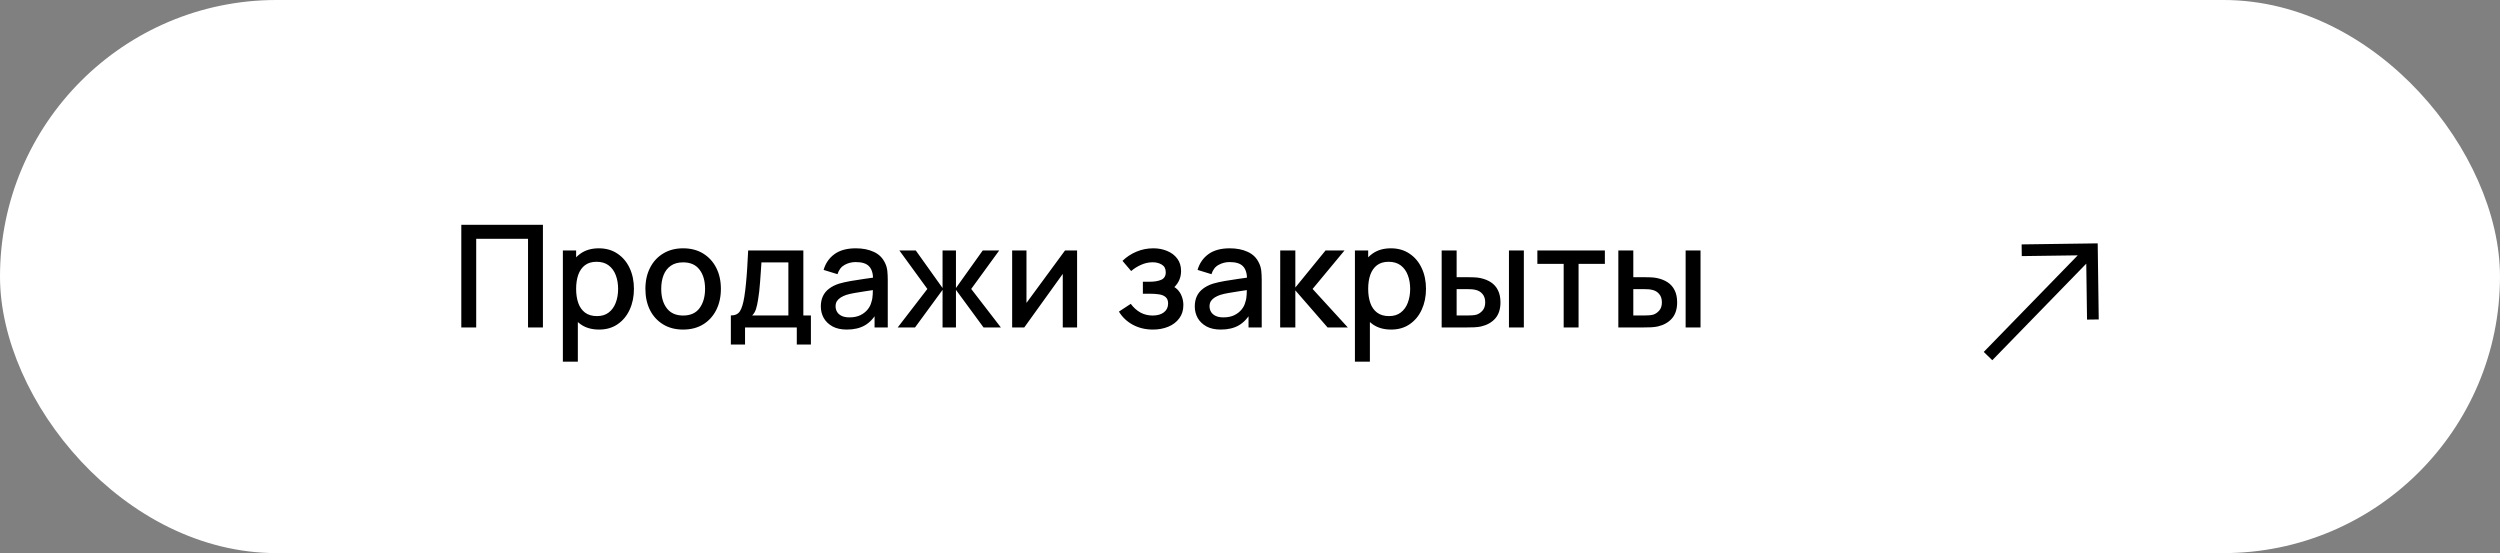 <?xml version="1.0" encoding="UTF-8"?> <svg xmlns="http://www.w3.org/2000/svg" width="565" height="125" viewBox="0 0 565 125" fill="none"><rect x="0" y="0" width="565" height="125" fill="#808080" stroke="none"/> <rect width="565" height="125" rx="62.5" fill="white"></rect> <path d="M104.255 74V50.802H122.701V74H119.334V53.975H107.622V74H104.255ZM135.393 74.483C133.728 74.483 132.332 74.081 131.204 73.275C130.076 72.459 129.222 71.358 128.642 69.972C128.062 68.587 127.773 67.024 127.773 65.284C127.773 63.545 128.057 61.982 128.626 60.596C129.206 59.211 130.055 58.121 131.172 57.326C132.299 56.521 133.685 56.118 135.328 56.118C136.961 56.118 138.368 56.521 139.549 57.326C140.741 58.121 141.659 59.211 142.304 60.596C142.948 61.971 143.27 63.534 143.27 65.284C143.27 67.024 142.948 68.592 142.304 69.989C141.67 71.374 140.763 72.469 139.581 73.275C138.41 74.081 137.014 74.483 135.393 74.483ZM127.209 81.733V56.601H130.205V69.119H130.592V81.733H127.209ZM134.925 71.439C135.999 71.439 136.885 71.165 137.584 70.617C138.292 70.069 138.819 69.334 139.162 68.41C139.517 67.475 139.694 66.434 139.694 65.284C139.694 64.146 139.517 63.115 139.162 62.191C138.819 61.268 138.287 60.532 137.567 59.984C136.848 59.437 135.93 59.163 134.813 59.163C133.76 59.163 132.89 59.42 132.203 59.936C131.526 60.452 131.021 61.171 130.688 62.095C130.366 63.018 130.205 64.082 130.205 65.284C130.205 66.487 130.366 67.551 130.688 68.474C131.011 69.398 131.521 70.123 132.219 70.649C132.917 71.175 133.819 71.439 134.925 71.439ZM154.383 74.483C152.643 74.483 151.134 74.091 149.856 73.307C148.578 72.523 147.59 71.444 146.892 70.069C146.204 68.684 145.861 67.089 145.861 65.284C145.861 63.469 146.215 61.874 146.924 60.5C147.633 59.114 148.626 58.04 149.904 57.278C151.182 56.505 152.675 56.118 154.383 56.118C156.123 56.118 157.632 56.51 158.91 57.294C160.188 58.078 161.176 59.157 161.874 60.532C162.572 61.907 162.921 63.491 162.921 65.284C162.921 67.1 162.567 68.7 161.858 70.085C161.16 71.46 160.172 72.539 158.894 73.323C157.616 74.097 156.112 74.483 154.383 74.483ZM154.383 71.31C156.048 71.31 157.288 70.751 158.104 69.634C158.931 68.507 159.345 67.057 159.345 65.284C159.345 63.469 158.926 62.02 158.088 60.935C157.261 59.839 156.026 59.292 154.383 59.292C153.255 59.292 152.326 59.549 151.596 60.065C150.866 60.57 150.323 61.273 149.969 62.175C149.614 63.067 149.437 64.103 149.437 65.284C149.437 67.11 149.856 68.571 150.694 69.666C151.532 70.762 152.761 71.31 154.383 71.31ZM165.173 77.866V71.293C166.129 71.293 166.811 70.977 167.219 70.343C167.637 69.699 167.97 68.609 168.217 67.073C168.368 66.138 168.491 65.145 168.588 64.092C168.695 63.04 168.787 61.901 168.862 60.677C168.937 59.442 169.012 58.083 169.087 56.601H181.557V71.293H183.264V77.866H180.074V74H168.379V77.866H165.173ZM169.99 71.293H178.173V59.308H172.084C172.041 60.017 171.993 60.747 171.939 61.499C171.896 62.25 171.842 62.997 171.778 63.738C171.724 64.479 171.66 65.188 171.584 65.864C171.509 66.541 171.423 67.153 171.327 67.701C171.198 68.549 171.042 69.258 170.859 69.828C170.688 70.397 170.398 70.885 169.99 71.293ZM191.387 74.483C190.098 74.483 189.019 74.247 188.149 73.775C187.279 73.291 186.618 72.657 186.167 71.874C185.727 71.079 185.507 70.209 185.507 69.264C185.507 68.383 185.662 67.61 185.974 66.944C186.285 66.278 186.747 65.714 187.359 65.252C187.971 64.78 188.723 64.398 189.615 64.108C190.388 63.883 191.263 63.684 192.241 63.512C193.218 63.34 194.244 63.179 195.318 63.029C196.402 62.879 197.476 62.728 198.54 62.578L197.315 63.255C197.337 61.891 197.047 60.881 196.445 60.226C195.855 59.56 194.834 59.227 193.384 59.227C192.471 59.227 191.634 59.442 190.871 59.871C190.109 60.29 189.577 60.989 189.276 61.966L186.135 60.999C186.564 59.506 187.381 58.32 188.584 57.439C189.797 56.558 191.408 56.118 193.417 56.118C194.974 56.118 196.327 56.386 197.476 56.923C198.636 57.45 199.485 58.287 200.022 59.437C200.301 60.006 200.473 60.607 200.537 61.241C200.602 61.874 200.634 62.556 200.634 63.287V74H197.653V70.021L198.233 70.536C197.514 71.868 196.596 72.862 195.479 73.517C194.372 74.161 193.008 74.483 191.387 74.483ZM191.983 71.728C192.939 71.728 193.76 71.562 194.448 71.229C195.135 70.885 195.688 70.45 196.107 69.924C196.526 69.398 196.8 68.85 196.929 68.281C197.111 67.765 197.213 67.186 197.235 66.541C197.267 65.897 197.283 65.381 197.283 64.995L198.378 65.397C197.315 65.558 196.349 65.703 195.479 65.832C194.609 65.961 193.819 66.09 193.11 66.219C192.412 66.337 191.789 66.482 191.242 66.654C190.78 66.815 190.366 67.008 190.001 67.234C189.647 67.459 189.362 67.733 189.147 68.055C188.943 68.378 188.841 68.77 188.841 69.231C188.841 69.683 188.954 70.101 189.18 70.488C189.405 70.864 189.749 71.165 190.211 71.39C190.672 71.616 191.263 71.728 191.983 71.728ZM202.884 74L209.586 65.301L203.254 56.601H206.96L213.017 65.091V56.601H216.046V65.091L222.103 56.601H225.825L219.493 65.301L226.195 74H222.28L216.046 65.51V74H213.017V65.51L206.799 74H202.884ZM243.422 56.601V74H240.184V61.901L231.485 74H228.746V56.601H231.984V68.458L240.699 56.601H243.422ZM260.577 74.483C258.89 74.483 257.376 74.124 256.034 73.404C254.702 72.684 253.649 71.691 252.876 70.424L255.55 68.668C256.173 69.505 256.893 70.155 257.709 70.617C258.536 71.079 259.465 71.31 260.496 71.31C261.57 71.31 262.419 71.068 263.042 70.585C263.675 70.091 263.992 69.43 263.992 68.603C263.992 67.948 263.809 67.465 263.444 67.153C263.09 66.831 262.596 66.622 261.962 66.525C261.339 66.428 260.63 66.38 259.836 66.38H258.289V63.673H259.836C260.888 63.673 261.753 63.529 262.429 63.239C263.117 62.938 263.46 62.374 263.46 61.547C263.46 60.742 263.165 60.161 262.574 59.807C261.994 59.453 261.302 59.275 260.496 59.275C259.594 59.275 258.719 59.469 257.87 59.855C257.022 60.231 256.281 60.699 255.647 61.257L253.682 58.953C254.605 58.062 255.658 57.369 256.839 56.875C258.031 56.37 259.309 56.118 260.673 56.118C261.79 56.118 262.821 56.317 263.766 56.714C264.722 57.101 265.485 57.675 266.054 58.438C266.634 59.2 266.924 60.14 266.924 61.257C266.924 62.127 266.731 62.922 266.344 63.641C265.957 64.361 265.367 65.016 264.572 65.607L264.475 64.463C265.13 64.667 265.678 64.995 266.119 65.446C266.559 65.897 266.886 66.428 267.101 67.04C267.327 67.642 267.44 68.281 267.44 68.958C267.44 70.128 267.128 71.127 266.505 71.954C265.893 72.781 265.066 73.409 264.024 73.839C262.982 74.269 261.833 74.483 260.577 74.483ZM275.901 74.483C274.613 74.483 273.533 74.247 272.663 73.775C271.793 73.291 271.133 72.657 270.682 71.874C270.241 71.079 270.021 70.209 270.021 69.264C270.021 68.383 270.177 67.61 270.488 66.944C270.8 66.278 271.262 65.714 271.874 65.252C272.486 64.78 273.238 64.398 274.129 64.108C274.903 63.883 275.778 63.684 276.755 63.512C277.733 63.34 278.758 63.179 279.832 63.029C280.917 62.879 281.991 62.728 283.054 62.578L281.83 63.255C281.851 61.891 281.561 60.881 280.96 60.226C280.369 59.56 279.349 59.227 277.899 59.227C276.986 59.227 276.148 59.442 275.386 59.871C274.623 60.29 274.092 60.989 273.791 61.966L270.649 60.999C271.079 59.506 271.895 58.32 273.098 57.439C274.312 56.558 275.923 56.118 277.931 56.118C279.488 56.118 280.842 56.386 281.991 56.923C283.151 57.45 283.999 58.287 284.536 59.437C284.816 60.006 284.987 60.607 285.052 61.241C285.116 61.874 285.148 62.556 285.148 63.287V74H282.168V70.021L282.748 70.536C282.029 71.868 281.11 72.862 279.993 73.517C278.887 74.161 277.523 74.483 275.901 74.483ZM276.497 71.728C277.453 71.728 278.275 71.562 278.962 71.229C279.65 70.885 280.203 70.45 280.622 69.924C281.04 69.398 281.314 68.85 281.443 68.281C281.626 67.765 281.728 67.186 281.749 66.541C281.781 65.897 281.798 65.381 281.798 64.995L282.893 65.397C281.83 65.558 280.863 65.703 279.993 65.832C279.123 65.961 278.334 66.09 277.625 66.219C276.927 66.337 276.304 66.482 275.756 66.654C275.295 66.815 274.881 67.008 274.516 67.234C274.161 67.459 273.877 67.733 273.662 68.055C273.458 68.378 273.356 68.77 273.356 69.231C273.356 69.683 273.469 70.101 273.694 70.488C273.92 70.864 274.263 71.165 274.725 71.39C275.187 71.616 275.778 71.728 276.497 71.728ZM289.316 74L289.332 56.601H292.747V64.978L299.578 56.601H303.863L296.646 65.301L304.604 74H300.029L292.747 65.623V74H289.316ZM314.396 74.483C312.732 74.483 311.335 74.081 310.208 73.275C309.08 72.459 308.226 71.358 307.646 69.972C307.066 68.587 306.776 67.024 306.776 65.284C306.776 63.545 307.061 61.982 307.63 60.596C308.21 59.211 309.058 58.121 310.175 57.326C311.303 56.521 312.689 56.118 314.332 56.118C315.964 56.118 317.371 56.521 318.553 57.326C319.745 58.121 320.663 59.211 321.307 60.596C321.952 61.971 322.274 63.534 322.274 65.284C322.274 67.024 321.952 68.592 321.307 69.989C320.674 71.374 319.766 72.469 318.585 73.275C317.414 74.081 316.018 74.483 314.396 74.483ZM306.212 81.733V56.601H309.209V69.119H309.595V81.733H306.212ZM313.929 71.439C315.003 71.439 315.889 71.165 316.587 70.617C317.296 70.069 317.822 69.334 318.166 68.41C318.52 67.475 318.698 66.434 318.698 65.284C318.698 64.146 318.52 63.115 318.166 62.191C317.822 61.268 317.291 60.532 316.571 59.984C315.851 59.437 314.933 59.163 313.816 59.163C312.764 59.163 311.894 59.42 311.206 59.936C310.53 60.452 310.025 61.171 309.692 62.095C309.37 63.018 309.209 64.082 309.209 65.284C309.209 66.487 309.37 67.551 309.692 68.474C310.014 69.398 310.524 70.123 311.223 70.649C311.921 71.175 312.823 71.439 313.929 71.439ZM325.815 74V56.601H329.198V62.642H331.486C331.98 62.642 332.511 62.653 333.081 62.675C333.65 62.696 334.133 62.75 334.53 62.836C335.465 63.029 336.276 63.351 336.963 63.802C337.65 64.253 338.177 64.855 338.542 65.607C338.918 66.348 339.106 67.261 339.106 68.345C339.106 69.86 338.714 71.068 337.93 71.97C337.146 72.862 336.082 73.463 334.74 73.775C334.31 73.871 333.8 73.936 333.209 73.968C332.629 73.989 332.092 74 331.598 74H325.815ZM329.198 71.293H331.792C332.071 71.293 332.382 71.283 332.726 71.261C333.07 71.24 333.387 71.192 333.677 71.116C334.181 70.966 334.638 70.66 335.046 70.198C335.454 69.736 335.658 69.119 335.658 68.345C335.658 67.551 335.454 66.917 335.046 66.444C334.649 65.972 334.144 65.666 333.532 65.526C333.252 65.451 332.957 65.403 332.646 65.381C332.345 65.36 332.06 65.349 331.792 65.349H329.198V71.293ZM341.023 74V56.601H344.39V74H341.023ZM353.39 74V59.63H347.445V56.601H362.701V59.63H356.756V74H353.39ZM365.744 74V56.601H369.127V62.642H371.415C371.909 62.642 372.44 62.653 373.009 62.675C373.579 62.696 374.062 62.75 374.459 62.836C375.394 63.029 376.205 63.351 376.892 63.802C377.579 64.253 378.106 64.855 378.471 65.607C378.847 66.348 379.035 67.261 379.035 68.345C379.035 69.86 378.643 71.068 377.859 71.97C377.075 72.862 376.011 73.463 374.669 73.775C374.239 73.871 373.729 73.936 373.138 73.968C372.558 73.989 372.021 74 371.527 74H365.744ZM369.127 71.293H371.721C372 71.293 372.311 71.283 372.655 71.261C372.999 71.24 373.316 71.192 373.606 71.116C374.11 70.966 374.567 70.66 374.975 70.198C375.383 69.736 375.587 69.119 375.587 68.345C375.587 67.551 375.383 66.917 374.975 66.444C374.578 65.972 374.073 65.666 373.461 65.526C373.181 65.451 372.886 65.403 372.575 65.381C372.274 65.36 371.989 65.349 371.721 65.349H369.127V71.293ZM380.952 74V56.601H384.319V74H380.952Z" fill="black"></path> <path d="M450.257 81.411L471.497 59.583L471.67 72.23L474.315 72.194L474.08 55L456.886 55.235L456.922 57.88L469.57 57.707L448.33 79.535L450.257 81.411Z" fill="black"></path> </svg> 